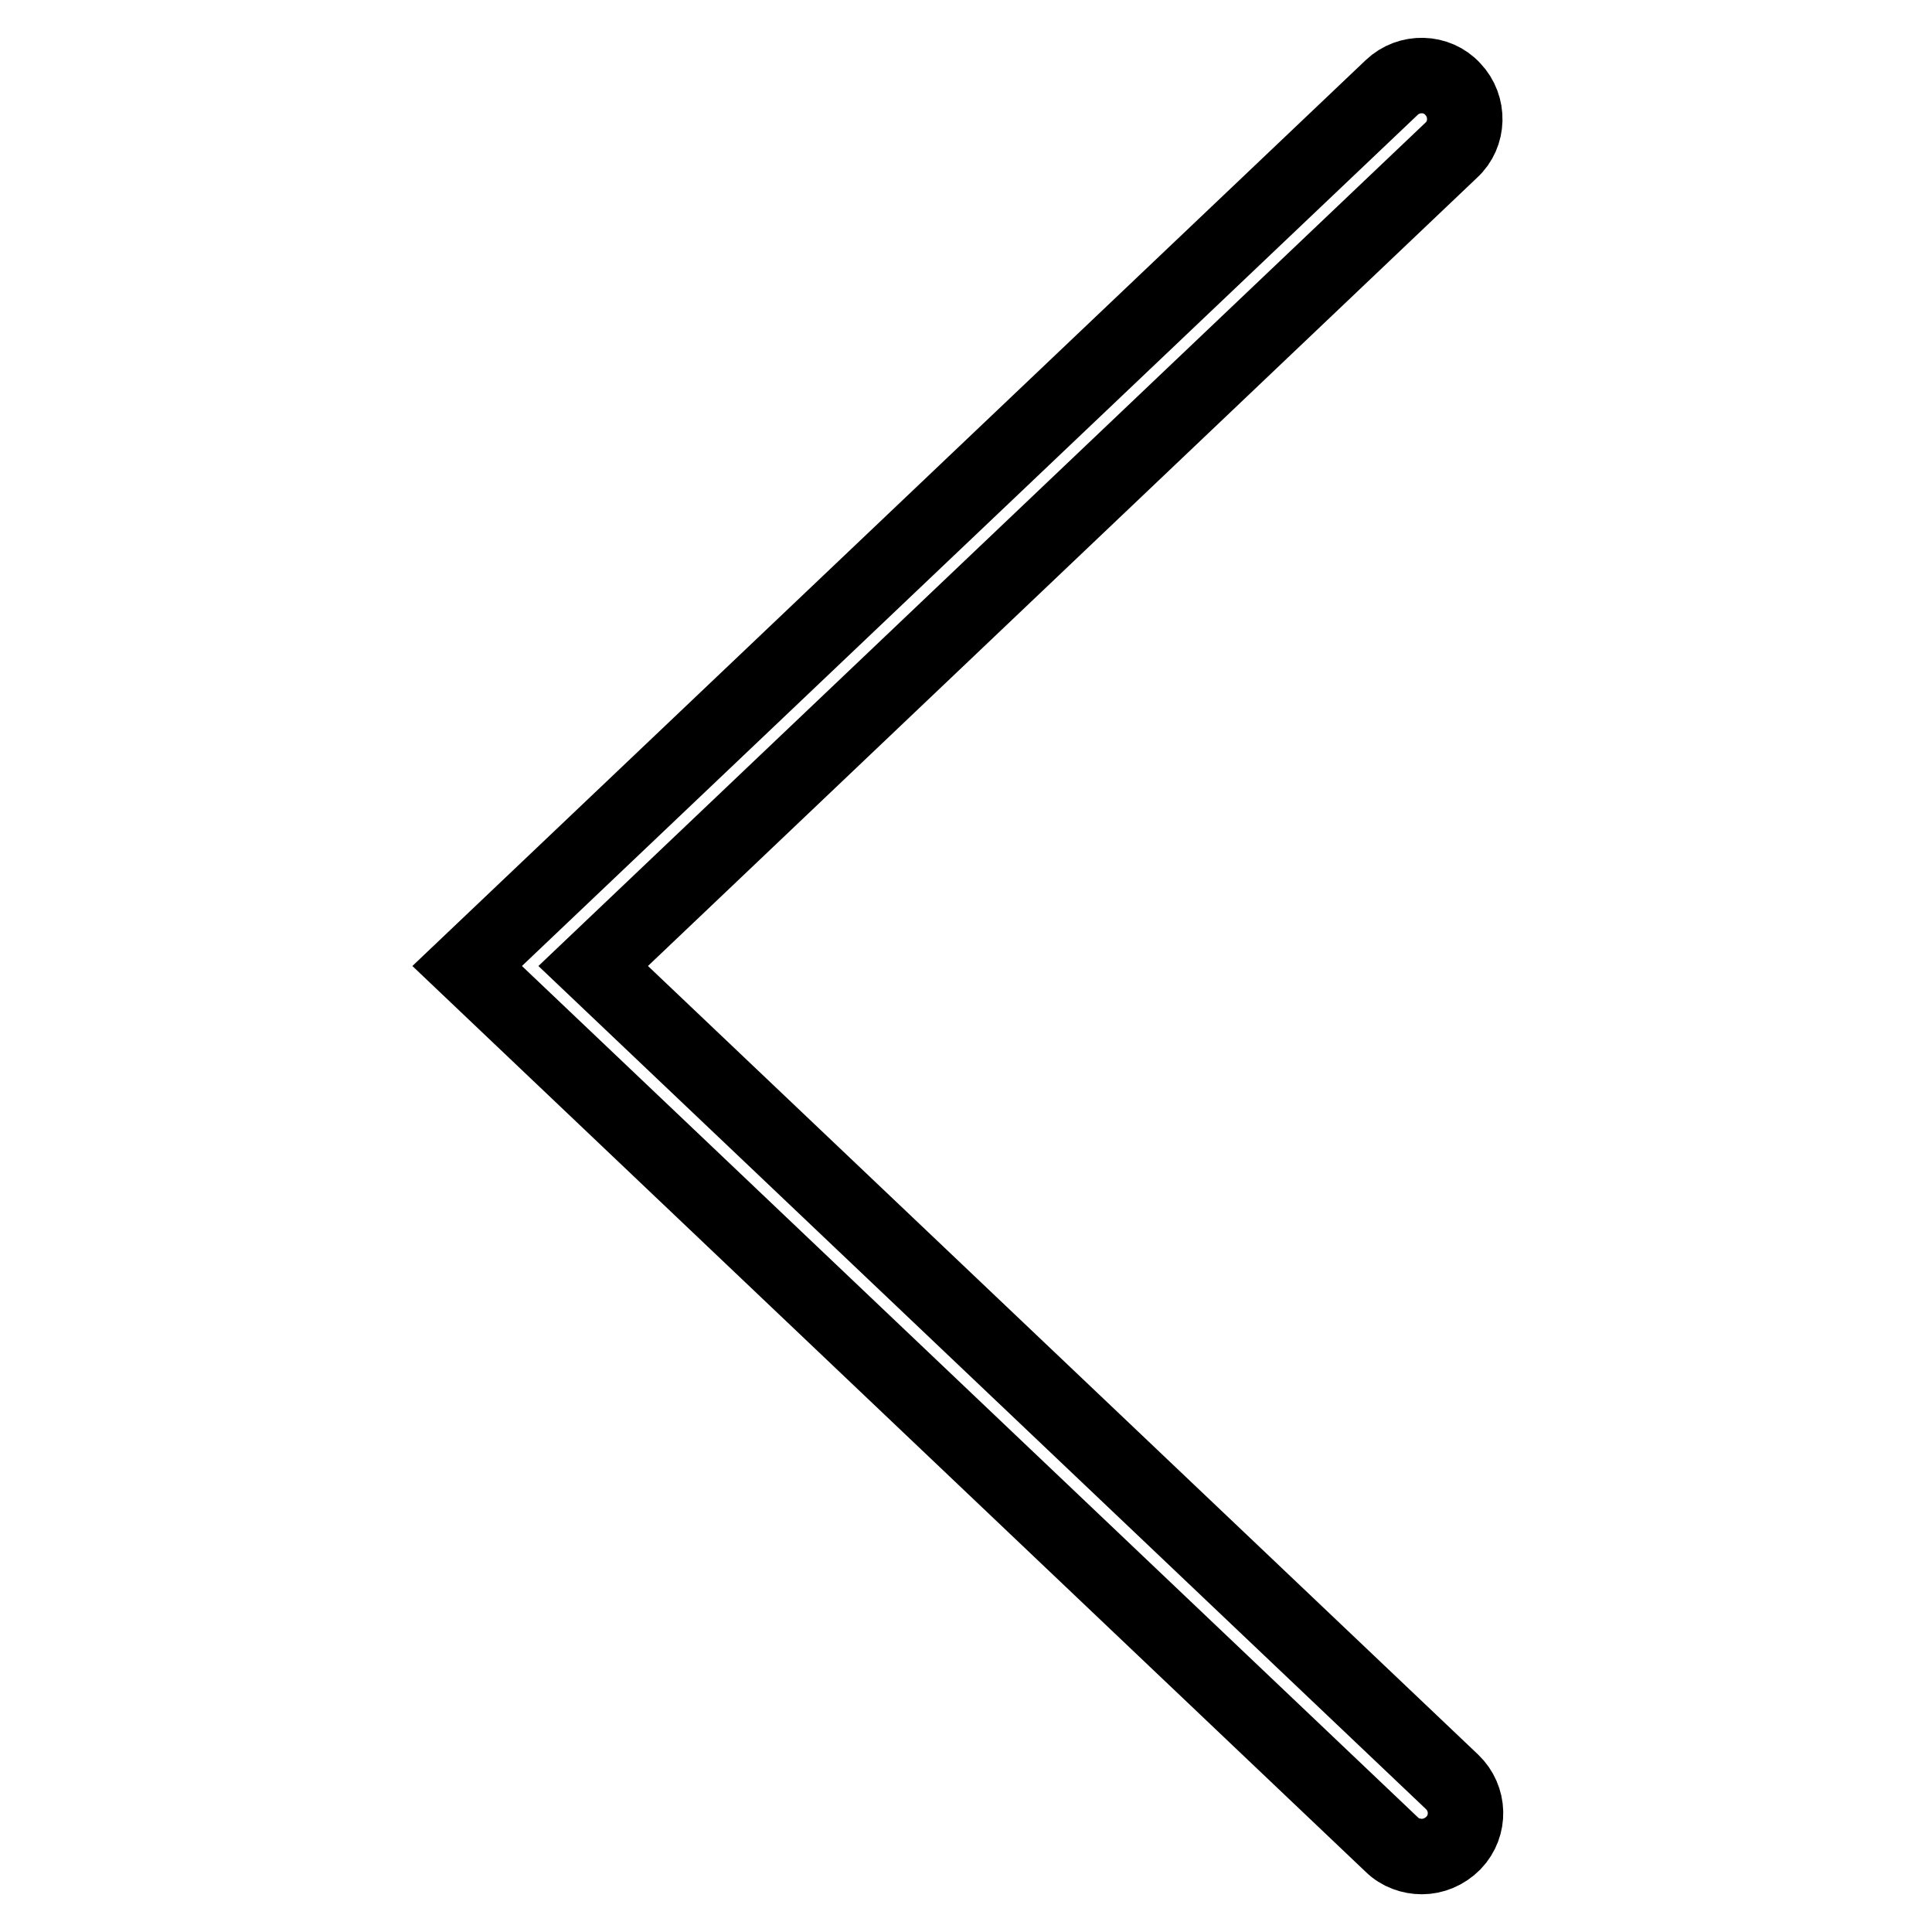 <?xml version="1.0" encoding="utf-8"?>
<!-- Svg Vector Icons : http://www.onlinewebfonts.com/icon -->
<!DOCTYPE svg PUBLIC "-//W3C//DTD SVG 1.1//EN" "http://www.w3.org/Graphics/SVG/1.1/DTD/svg11.dtd">
<svg version="1.1" xmlns="http://www.w3.org/2000/svg" xmlns:xlink="http://www.w3.org/1999/xlink" x="0px" y="0px" viewBox="0 0 256 256" enable-background="new 0 0 256 256" xml:space="preserve">
<g> <path stroke-width="10" fill-opacity="0" stroke="#000000"  d="M188.4,246c-1.4,0-2.9-0.5-4-1.6L61.9,128L184.4,11.6c2.3-2.2,6-2.1,8.1,0.2c2.2,2.3,2.1,6-0.2,8.1 L78.6,128l113.8,108.1c2.3,2.2,2.4,5.8,0.2,8.1C191.4,245.4,189.9,246,188.4,246z"/></g>
</svg>